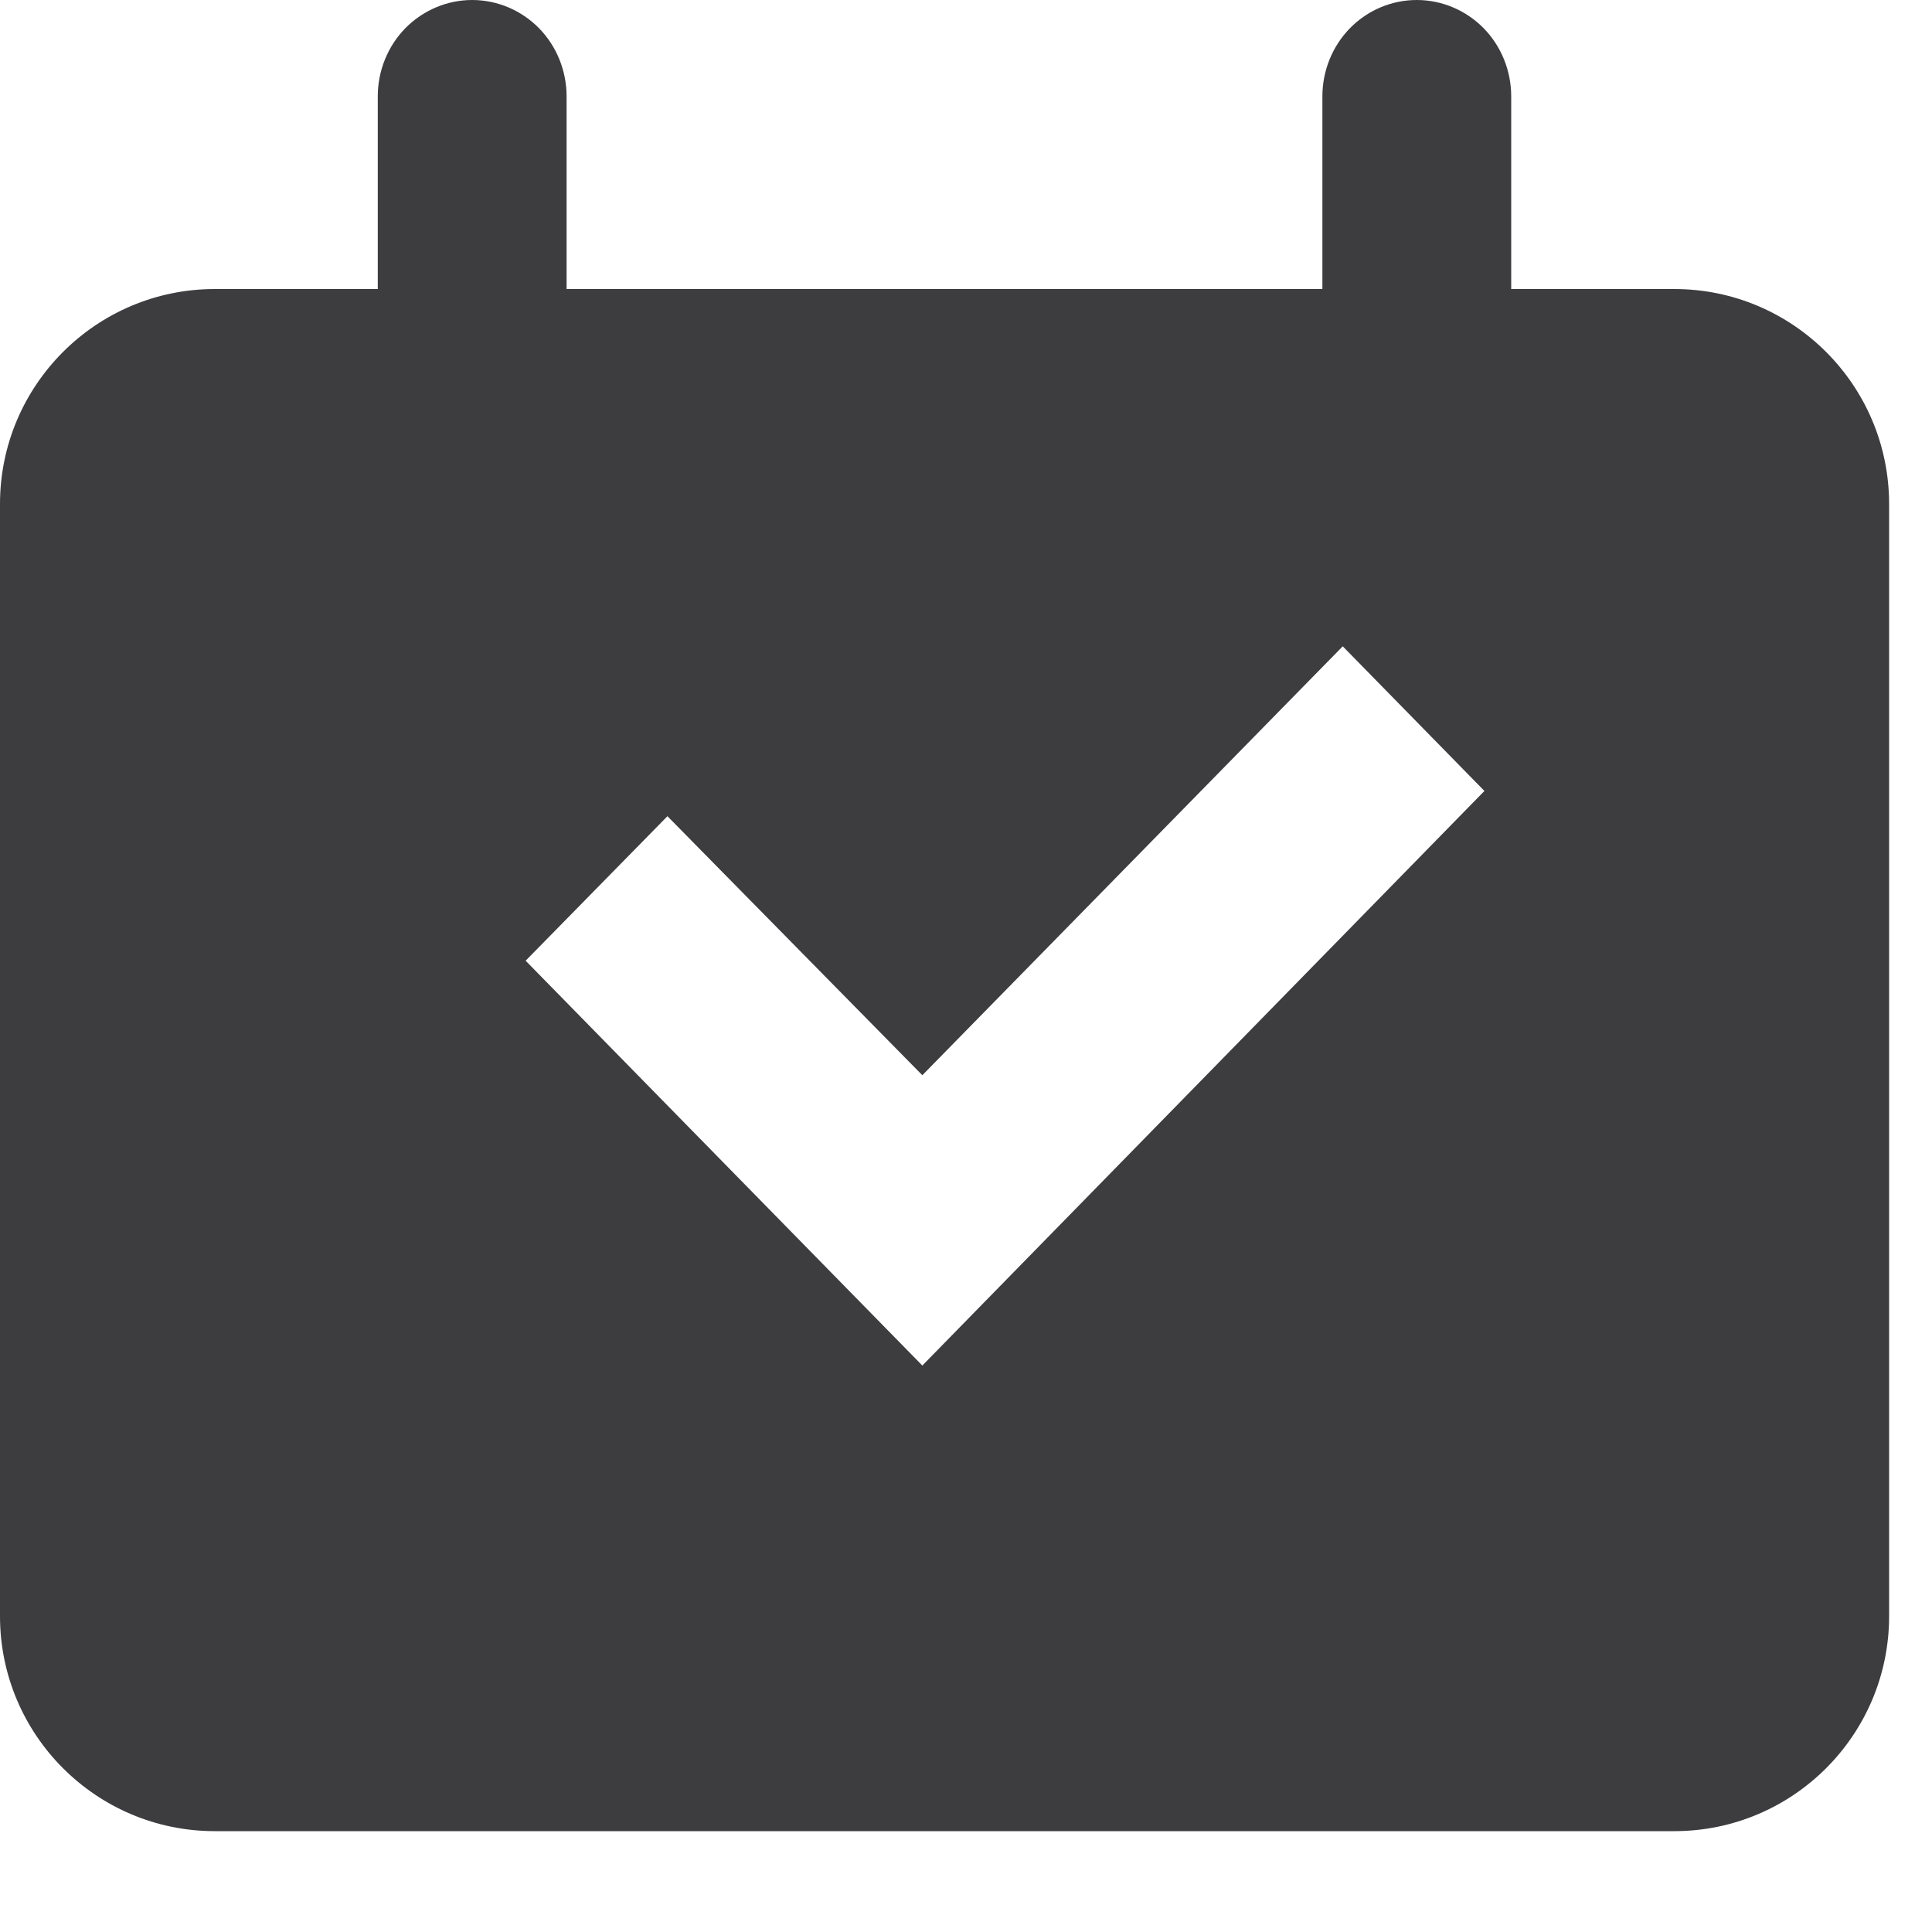 <svg width="15" height="15" viewBox="0 0 15 15" fill="none" xmlns="http://www.w3.org/2000/svg">
<path d="M11 0C11.194 0 11.381 0.079 11.519 0.219C11.656 0.359 11.733 0.55 11.733 0.748V2.244H12.999C13.92 2.244 14.667 2.992 14.667 3.913V12.548C14.667 13.469 13.92 14.217 12.999 14.217H1.668C0.747 14.217 0 13.469 0 12.548V3.913C0 2.992 0.747 2.244 1.668 2.244H2.933V0.748C2.933 0.55 3.01 0.359 3.147 0.219C3.285 0.079 3.472 0 3.666 0C3.86 0 4.047 0.079 4.185 0.219C4.322 0.359 4.399 0.55 4.399 0.748V2.244H10.267V0.748C10.267 0.55 10.344 0.359 10.481 0.219C10.619 0.078 10.806 7.83436e-05 11 0ZM7.161 8.348L5.182 6.337L4.081 7.459L7.161 10.602L11.525 6.141L10.425 5.018L7.161 8.348Z" fill="#3D3D40"/>
</svg>
